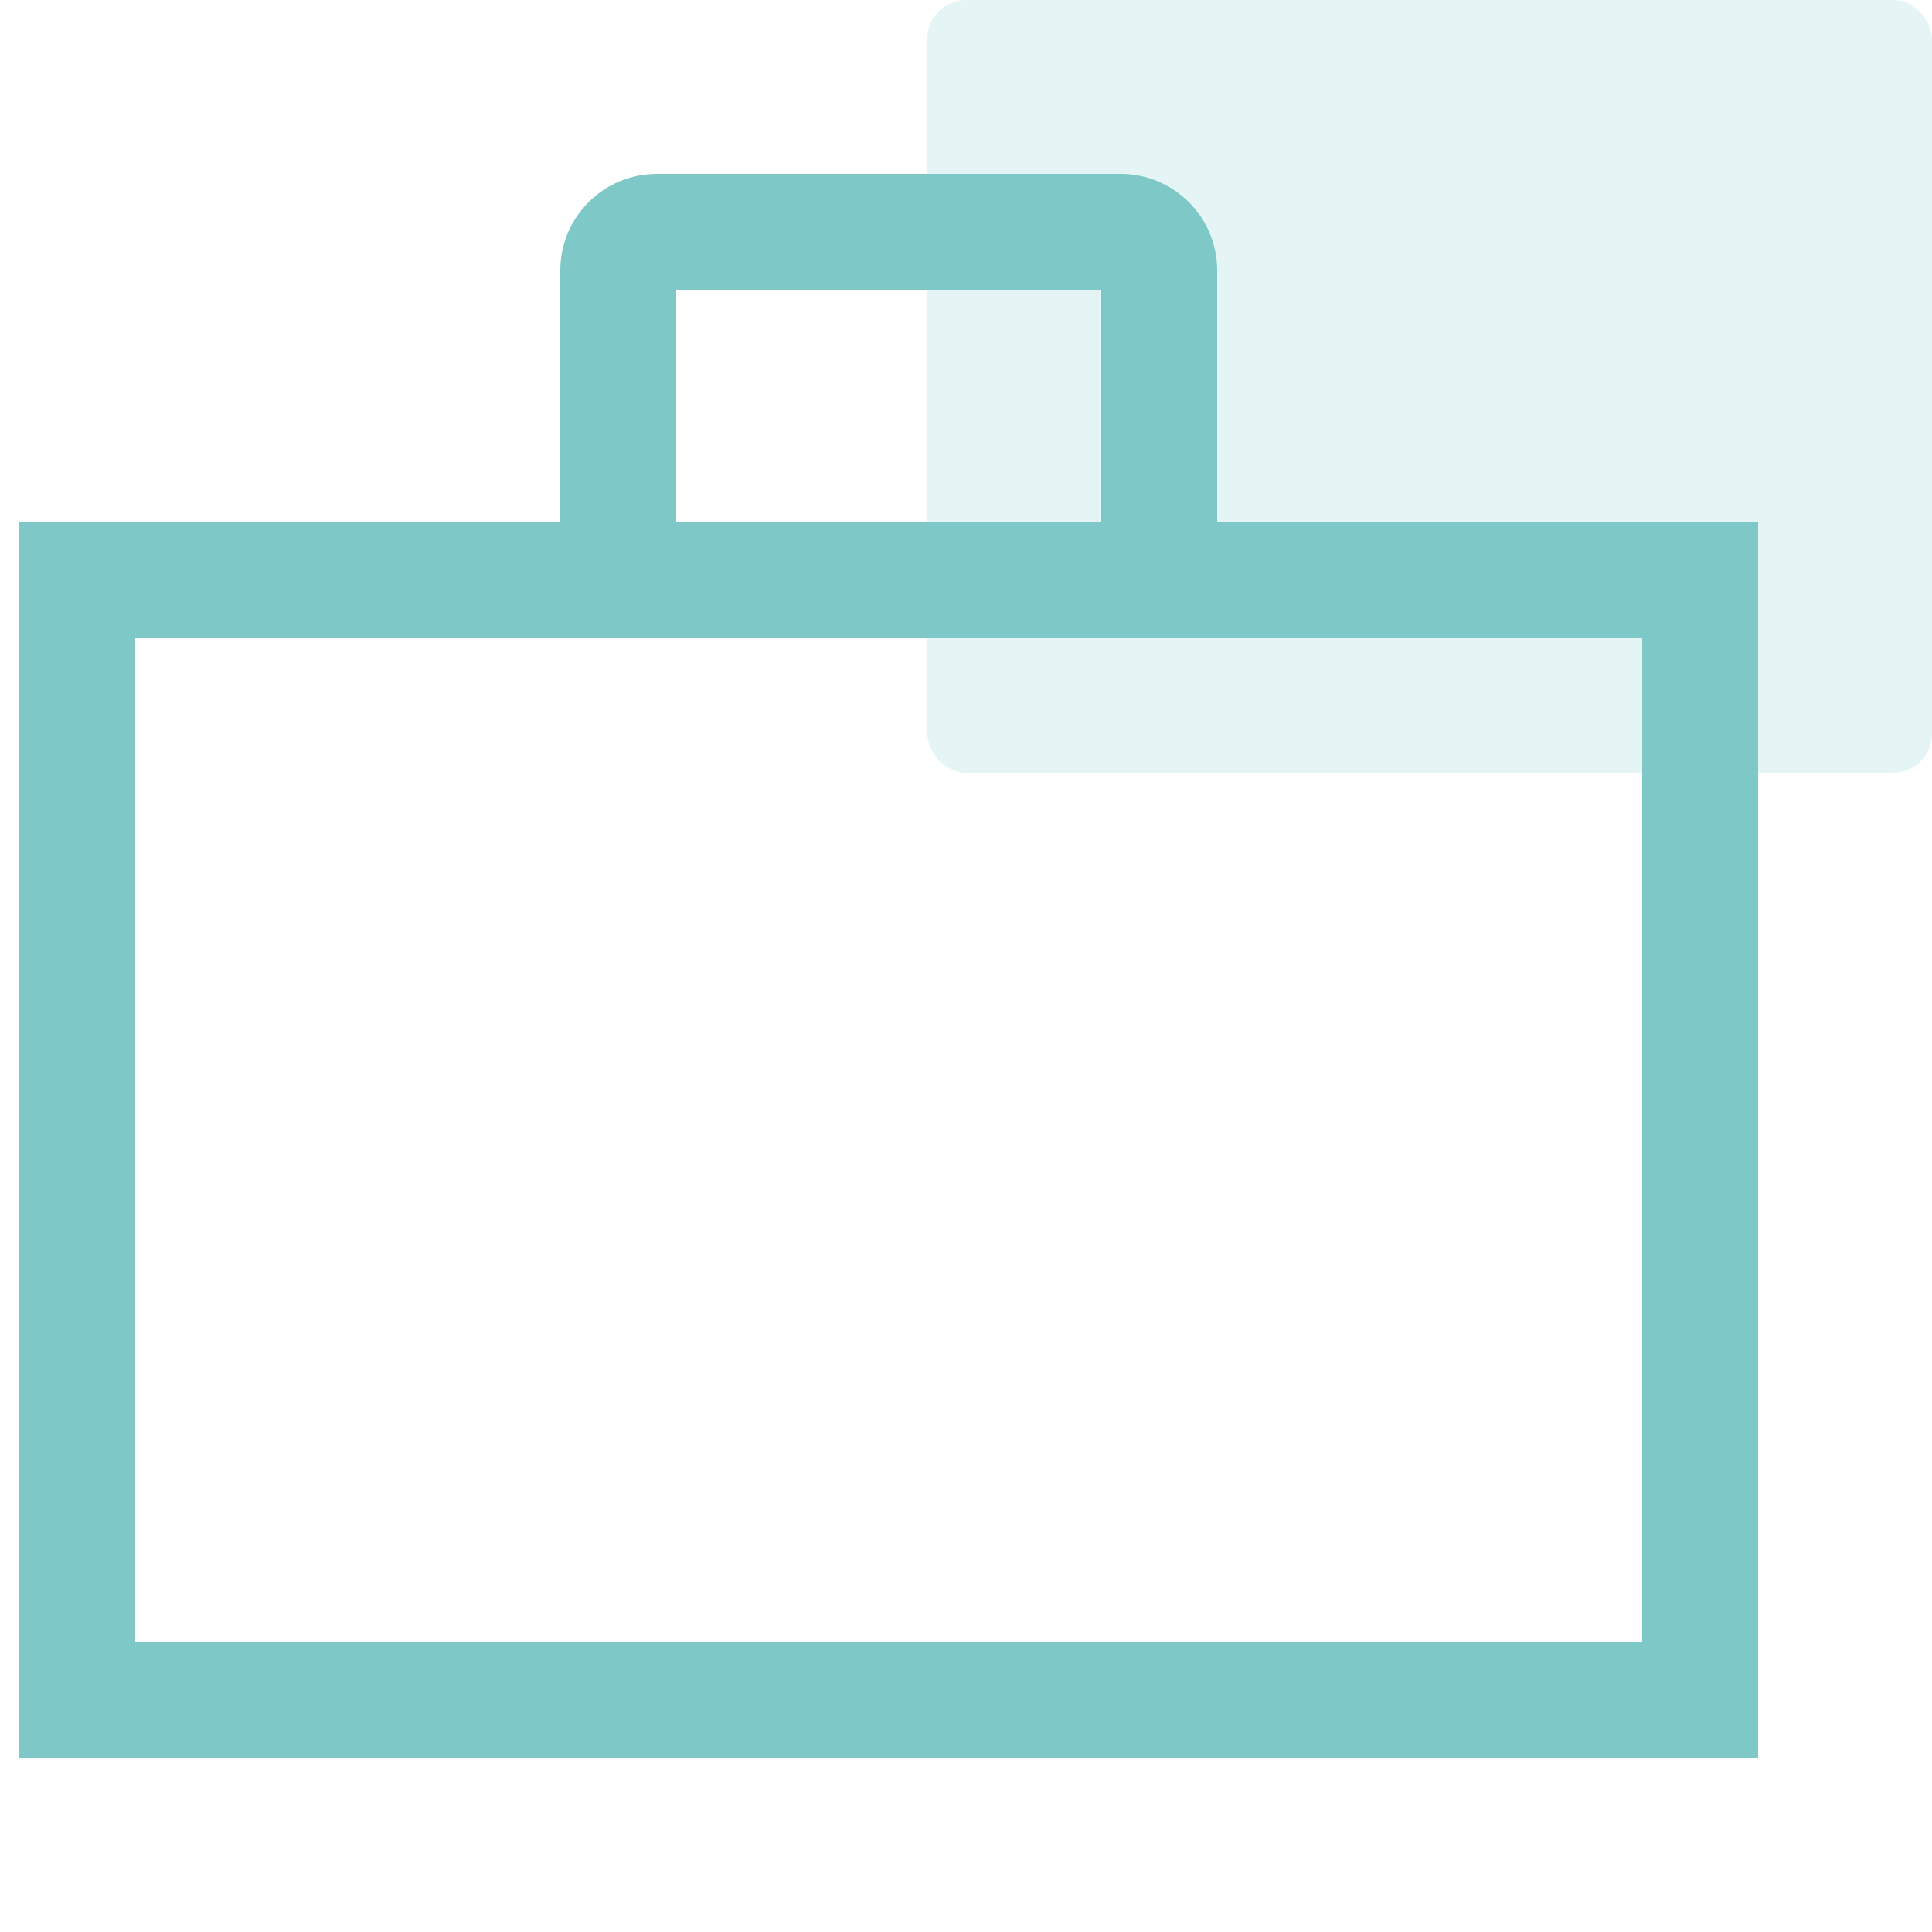 <?xml version="1.0" encoding="UTF-8"?>
<svg width="50px" height="50px" viewBox="0 0 50 50" version="1.1" xmlns="http://www.w3.org/2000/svg" xmlns:xlink="http://www.w3.org/1999/xlink">
    <title>99. Icons/Values/WBA/bag</title>
    <g id="99.-Icons/Values/WBA/bag" stroke="none" stroke-width="1" fill="none" fill-rule="evenodd">
        <rect id="Rectangle" fill-opacity="0.2" fill="#7FC8C8" x="24" y="0" width="26" height="20" rx="1"></rect>
        <g id="Group" transform="translate(0.5, 4.5)" fill="#7FC8C8" fill-rule="nonzero">
            <path d="M45,9 L0,9 L0,41 L45,41 L45,9 Z M42,12 L42,38 L3,38 L3,12 L42,12 Z" id="Rectangle"></path>
            <path d="M28.5,0 L16.5,0 C15.119,0 14,1.119 14,2.5 L14,12 L31,12 L31,2.5 C31,1.119 29.881,0 28.5,0 Z M28,3 L28,9 L17,9 L17,3 L28,3 Z" id="Rectangle"></path>
        </g>
    </g>
</svg>